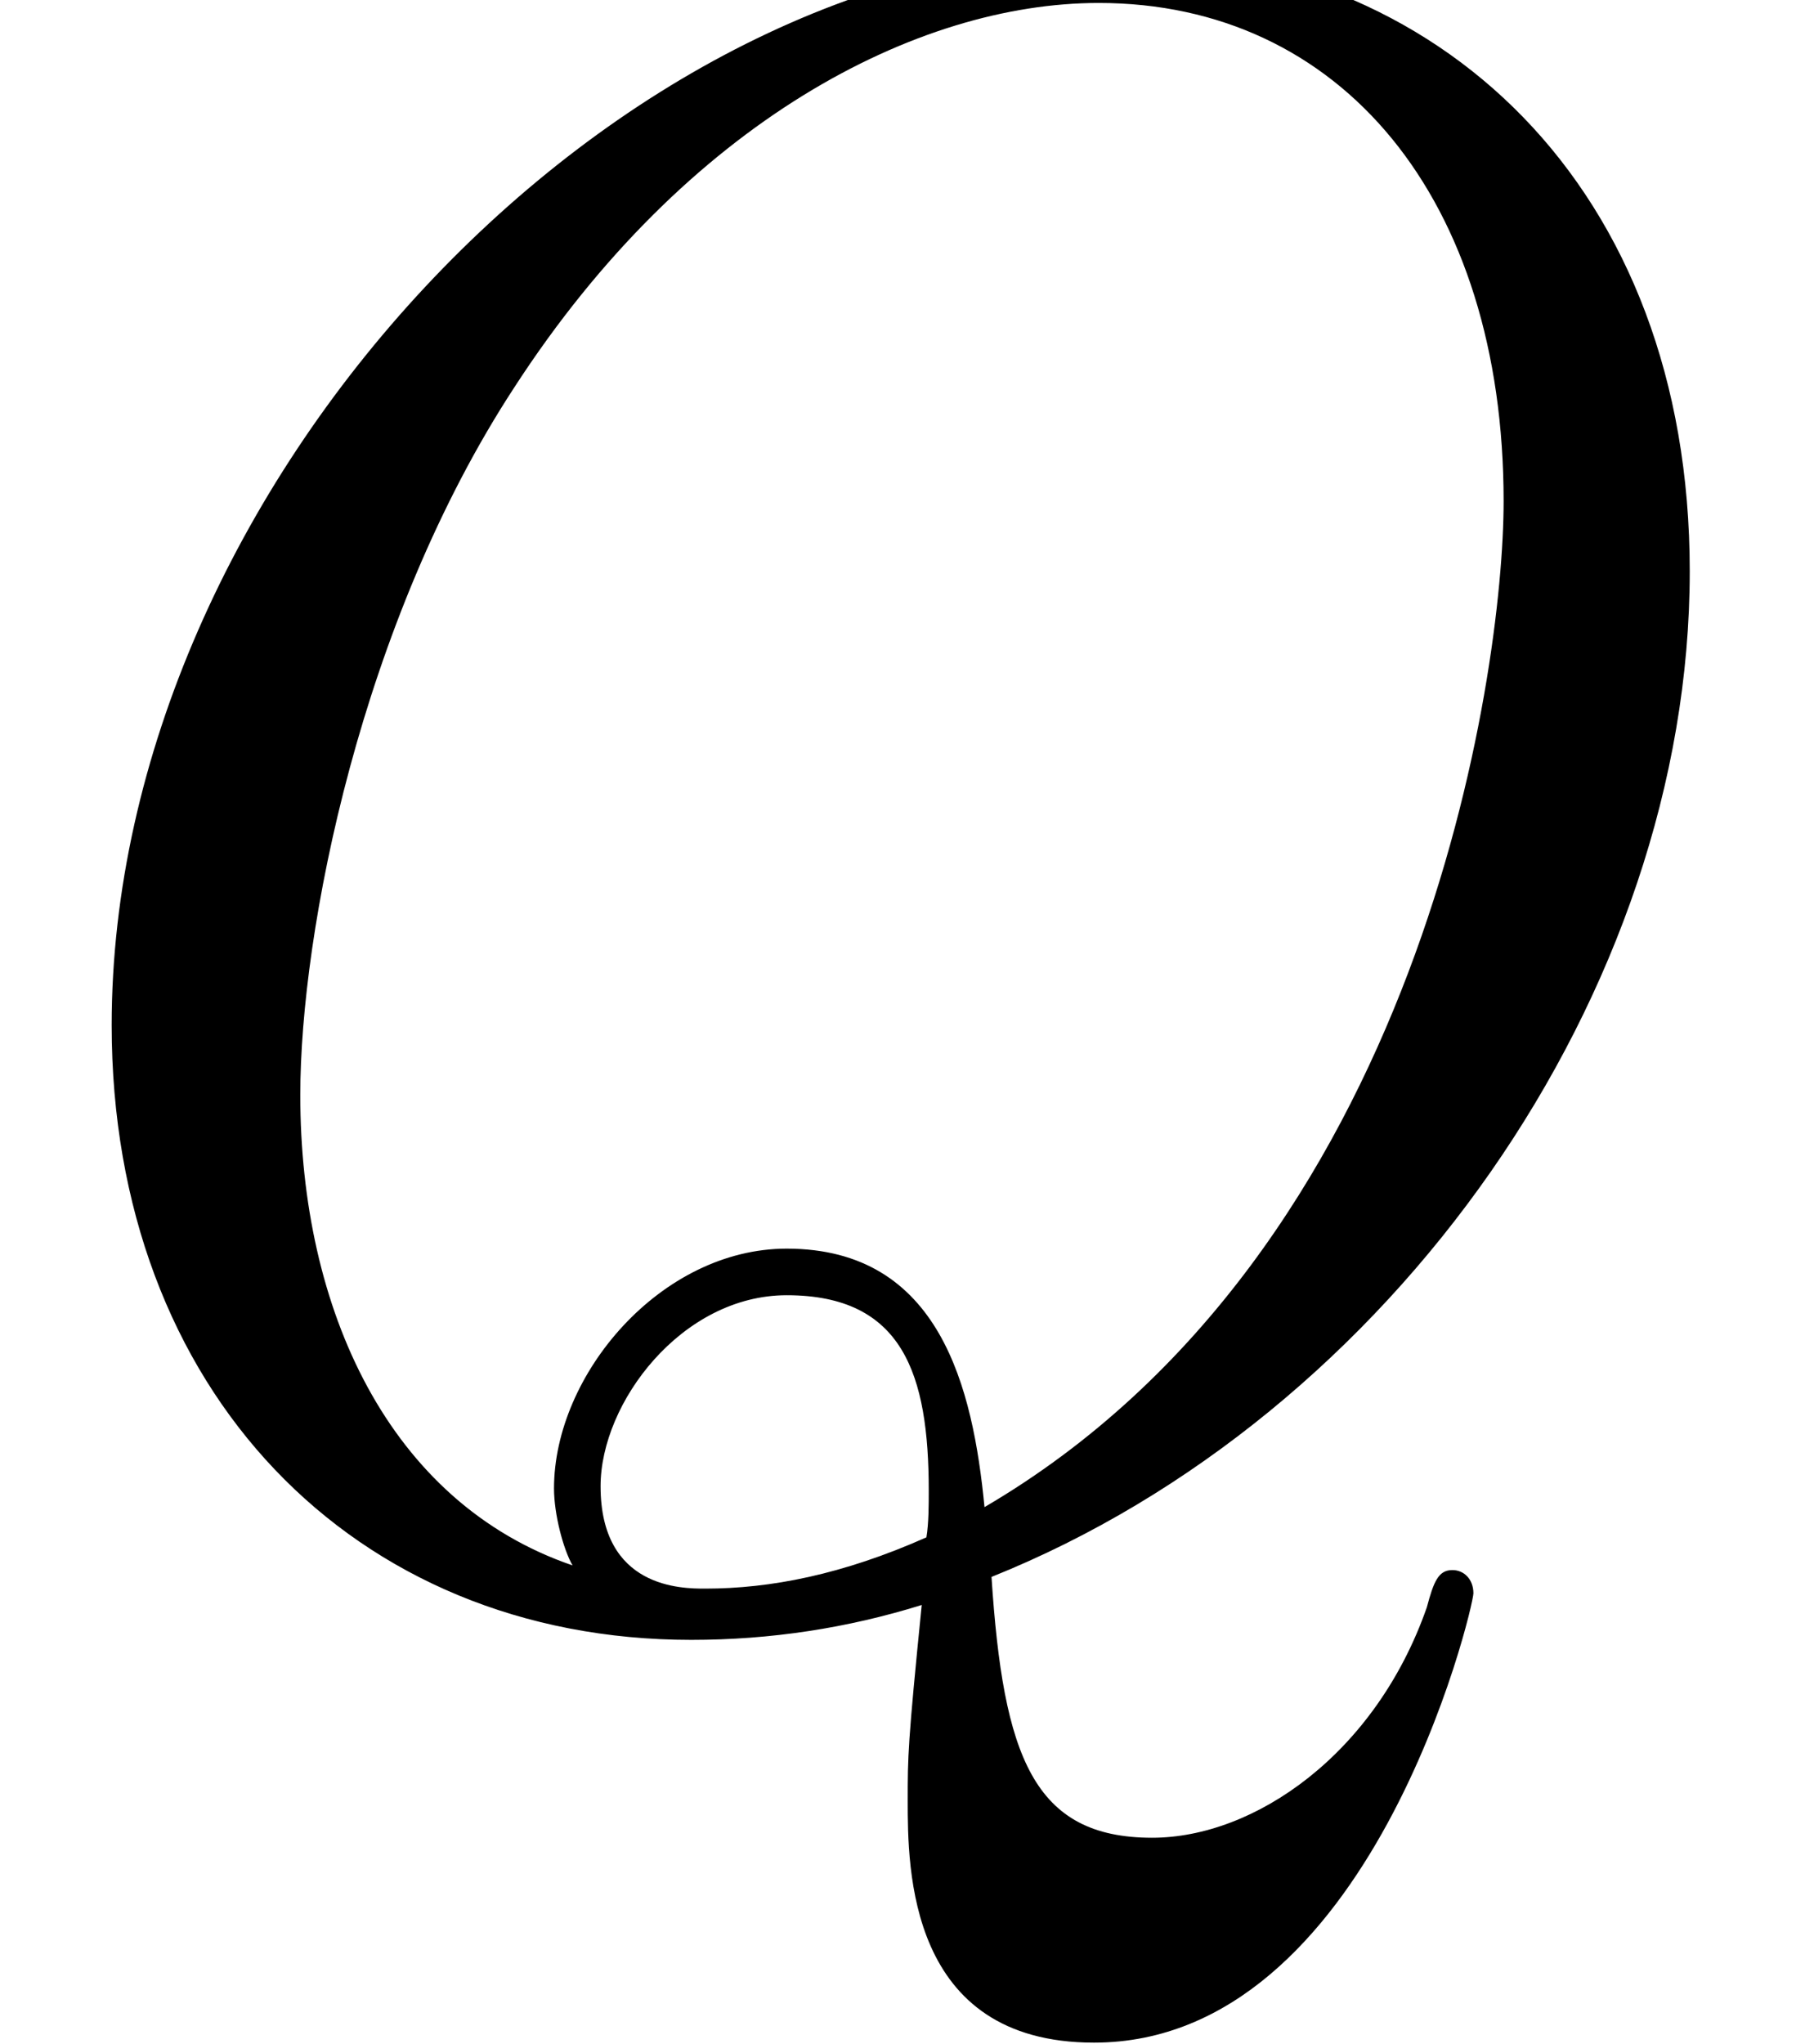 <?xml version='1.0' encoding='UTF-8'?>
<!-- This file was generated by dvisvgm 2.1.3 -->
<svg height='13.117pt' version='1.1' viewBox='56.413 55.542 11.589 13.117' width='11.589pt' xmlns='http://www.w3.org/2000/svg' xmlns:xlink='http://www.w3.org/1999/xlink'>
<defs>
<path d='M6.366 -0.09C8.936 -1.121 10.849 -3.841 10.849 -6.545C10.849 -9.011 9.235 -10.521 7.143 -10.521C3.945 -10.521 0.717 -7.083 0.717 -3.631C0.717 -1.285 2.271 0.314 4.438 0.314C4.946 0.314 5.44 0.239 5.918 0.09C5.828 0.986 5.828 1.061 5.828 1.345C5.828 1.778 5.828 2.899 7.024 2.899C8.802 2.899 9.46 0.105 9.46 0.015S9.4 -0.134 9.325 -0.134C9.235 -0.134 9.205 -0.06 9.161 0.105C8.832 1.046 8.055 1.584 7.397 1.584C6.635 1.584 6.441 1.061 6.366 -0.09ZM3.676 -0.164C2.496 -0.568 1.928 -1.808 1.928 -3.183C1.928 -4.229 2.316 -6.217 3.303 -7.726C4.408 -9.43 5.888 -10.192 7.054 -10.192C8.608 -10.192 9.654 -8.936 9.654 -6.994C9.654 -5.888 9.131 -2.182 6.321 -0.538C6.247 -1.3 6.037 -2.197 5.051 -2.197C4.244 -2.197 3.557 -1.39 3.557 -0.658C3.557 -0.493 3.616 -0.269 3.676 -0.164ZM5.948 -0.344C5.41 -0.105 4.946 -0.015 4.528 -0.015C4.379 -0.015 3.856 -0.015 3.856 -0.672C3.856 -1.21 4.379 -1.898 5.051 -1.898C5.798 -1.898 5.963 -1.39 5.963 -0.643C5.963 -0.553 5.963 -0.433 5.948 -0.344Z' id='g0-81'/>
</defs>
<g id='page1'>
<use x='56.413' xlink:href='#g0-81' y='65.753'/>
</g>
</svg>